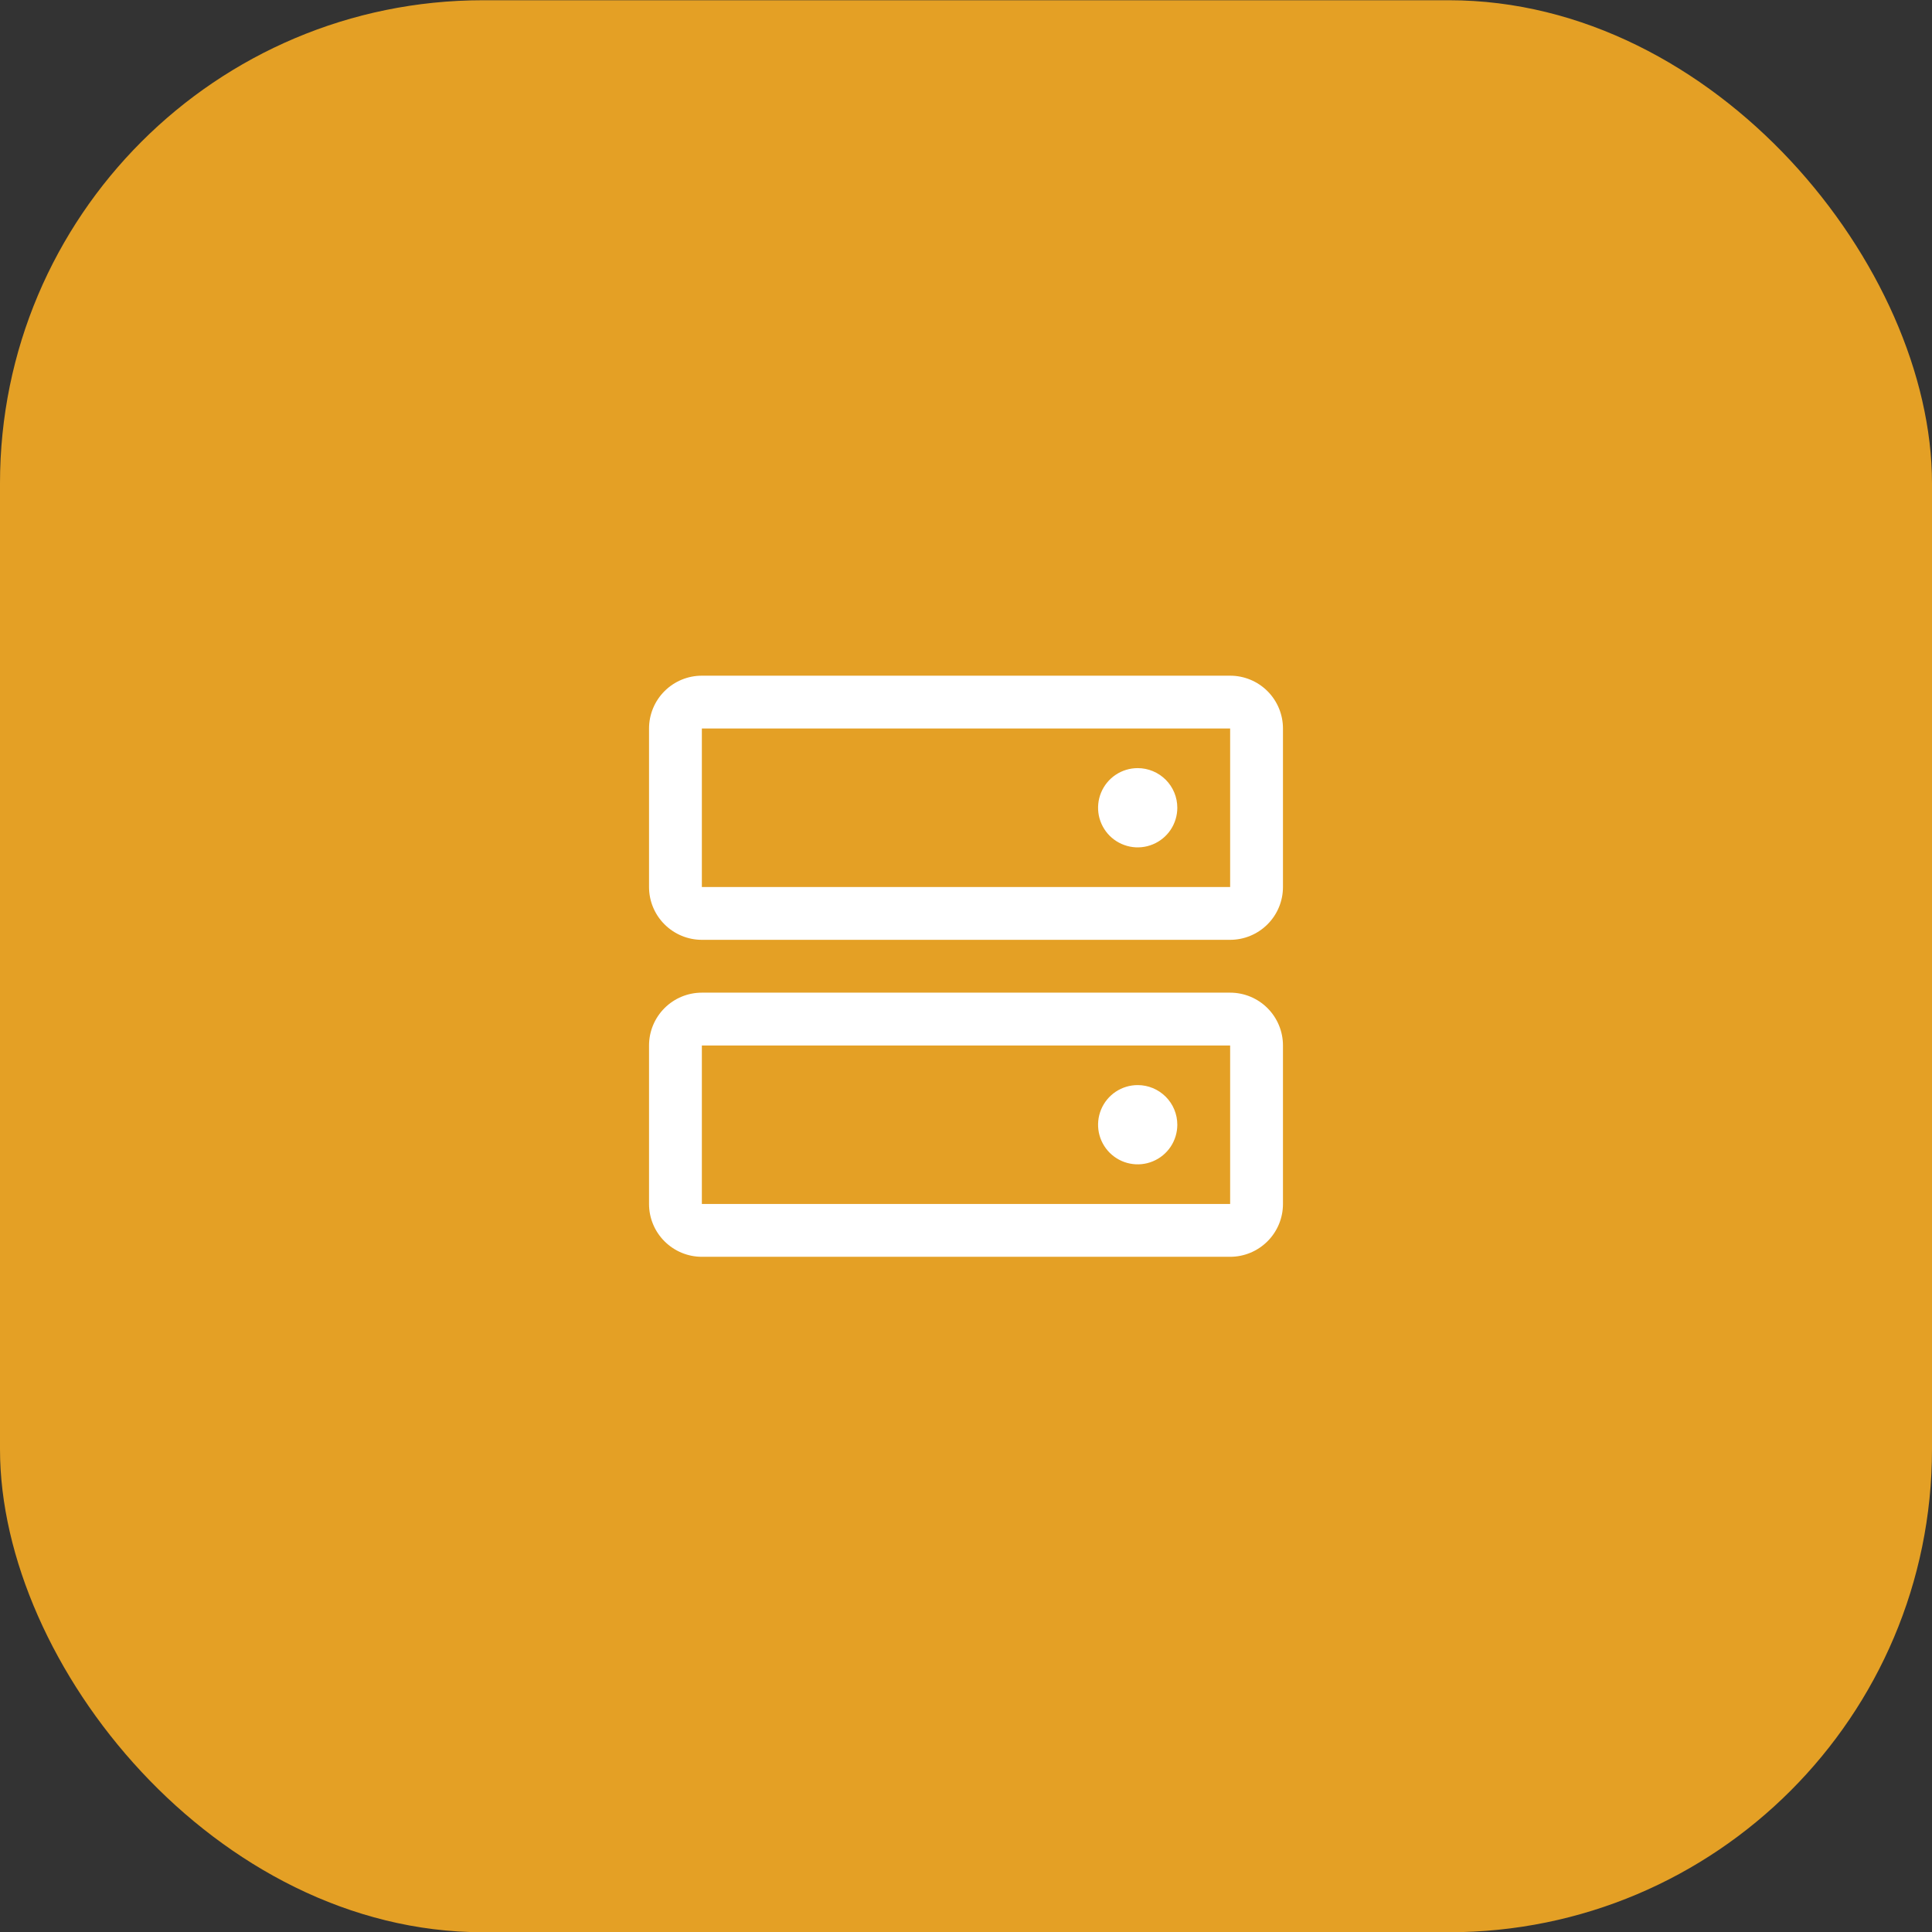 <svg width="64" height="64" viewBox="0 0 64 64" fill="none" xmlns="http://www.w3.org/2000/svg">
<rect x="0" y="0" width="64" height="64" fill="#333333" stroke="none"/>
<rect y="0.008" width="64" height="64" rx="16" fill="#E4A025"/>
<path d="M40.75 32.883H23.25C22.786 32.883 22.341 33.067 22.013 33.395C21.684 33.724 21.5 34.169 21.5 34.633V39.883C21.5 40.347 21.684 40.792 22.013 41.12C22.341 41.448 22.786 41.633 23.25 41.633H40.75C41.214 41.633 41.659 41.448 41.987 41.12C42.316 40.792 42.5 40.347 42.5 39.883V34.633C42.5 34.169 42.316 33.724 41.987 33.395C41.659 33.067 41.214 32.883 40.75 32.883ZM40.75 39.883H23.25V34.633H40.75V39.883ZM40.75 22.383H23.25C22.786 22.383 22.341 22.567 22.013 22.895C21.684 23.224 21.5 23.669 21.5 24.133V29.383C21.5 29.847 21.684 30.292 22.013 30.62C22.341 30.948 22.786 31.133 23.25 31.133H40.75C41.214 31.133 41.659 30.948 41.987 30.62C42.316 30.292 42.5 29.847 42.5 29.383V24.133C42.5 23.669 42.316 23.224 41.987 22.895C41.659 22.567 41.214 22.383 40.75 22.383ZM40.75 29.383H23.25V24.133H40.75V29.383ZM39 26.758C39 27.017 38.923 27.271 38.779 27.487C38.635 27.703 38.43 27.871 38.19 27.97C37.95 28.07 37.686 28.096 37.431 28.045C37.177 27.994 36.943 27.869 36.759 27.686C36.576 27.502 36.451 27.268 36.4 27.014C36.35 26.759 36.376 26.495 36.475 26.256C36.574 26.016 36.742 25.811 36.958 25.666C37.174 25.522 37.428 25.445 37.688 25.445C38.036 25.445 38.369 25.584 38.616 25.83C38.862 26.076 39 26.41 39 26.758ZM39 37.258C39 37.517 38.923 37.771 38.779 37.987C38.635 38.203 38.43 38.371 38.19 38.47C37.95 38.57 37.686 38.596 37.431 38.545C37.177 38.495 36.943 38.369 36.759 38.186C36.576 38.002 36.451 37.769 36.4 37.514C36.35 37.259 36.376 36.995 36.475 36.755C36.574 36.516 36.742 36.311 36.958 36.166C37.174 36.022 37.428 35.945 37.688 35.945C38.036 35.945 38.369 36.084 38.616 36.33C38.862 36.576 39 36.91 39 37.258Z" fill="white"/>
</svg>
